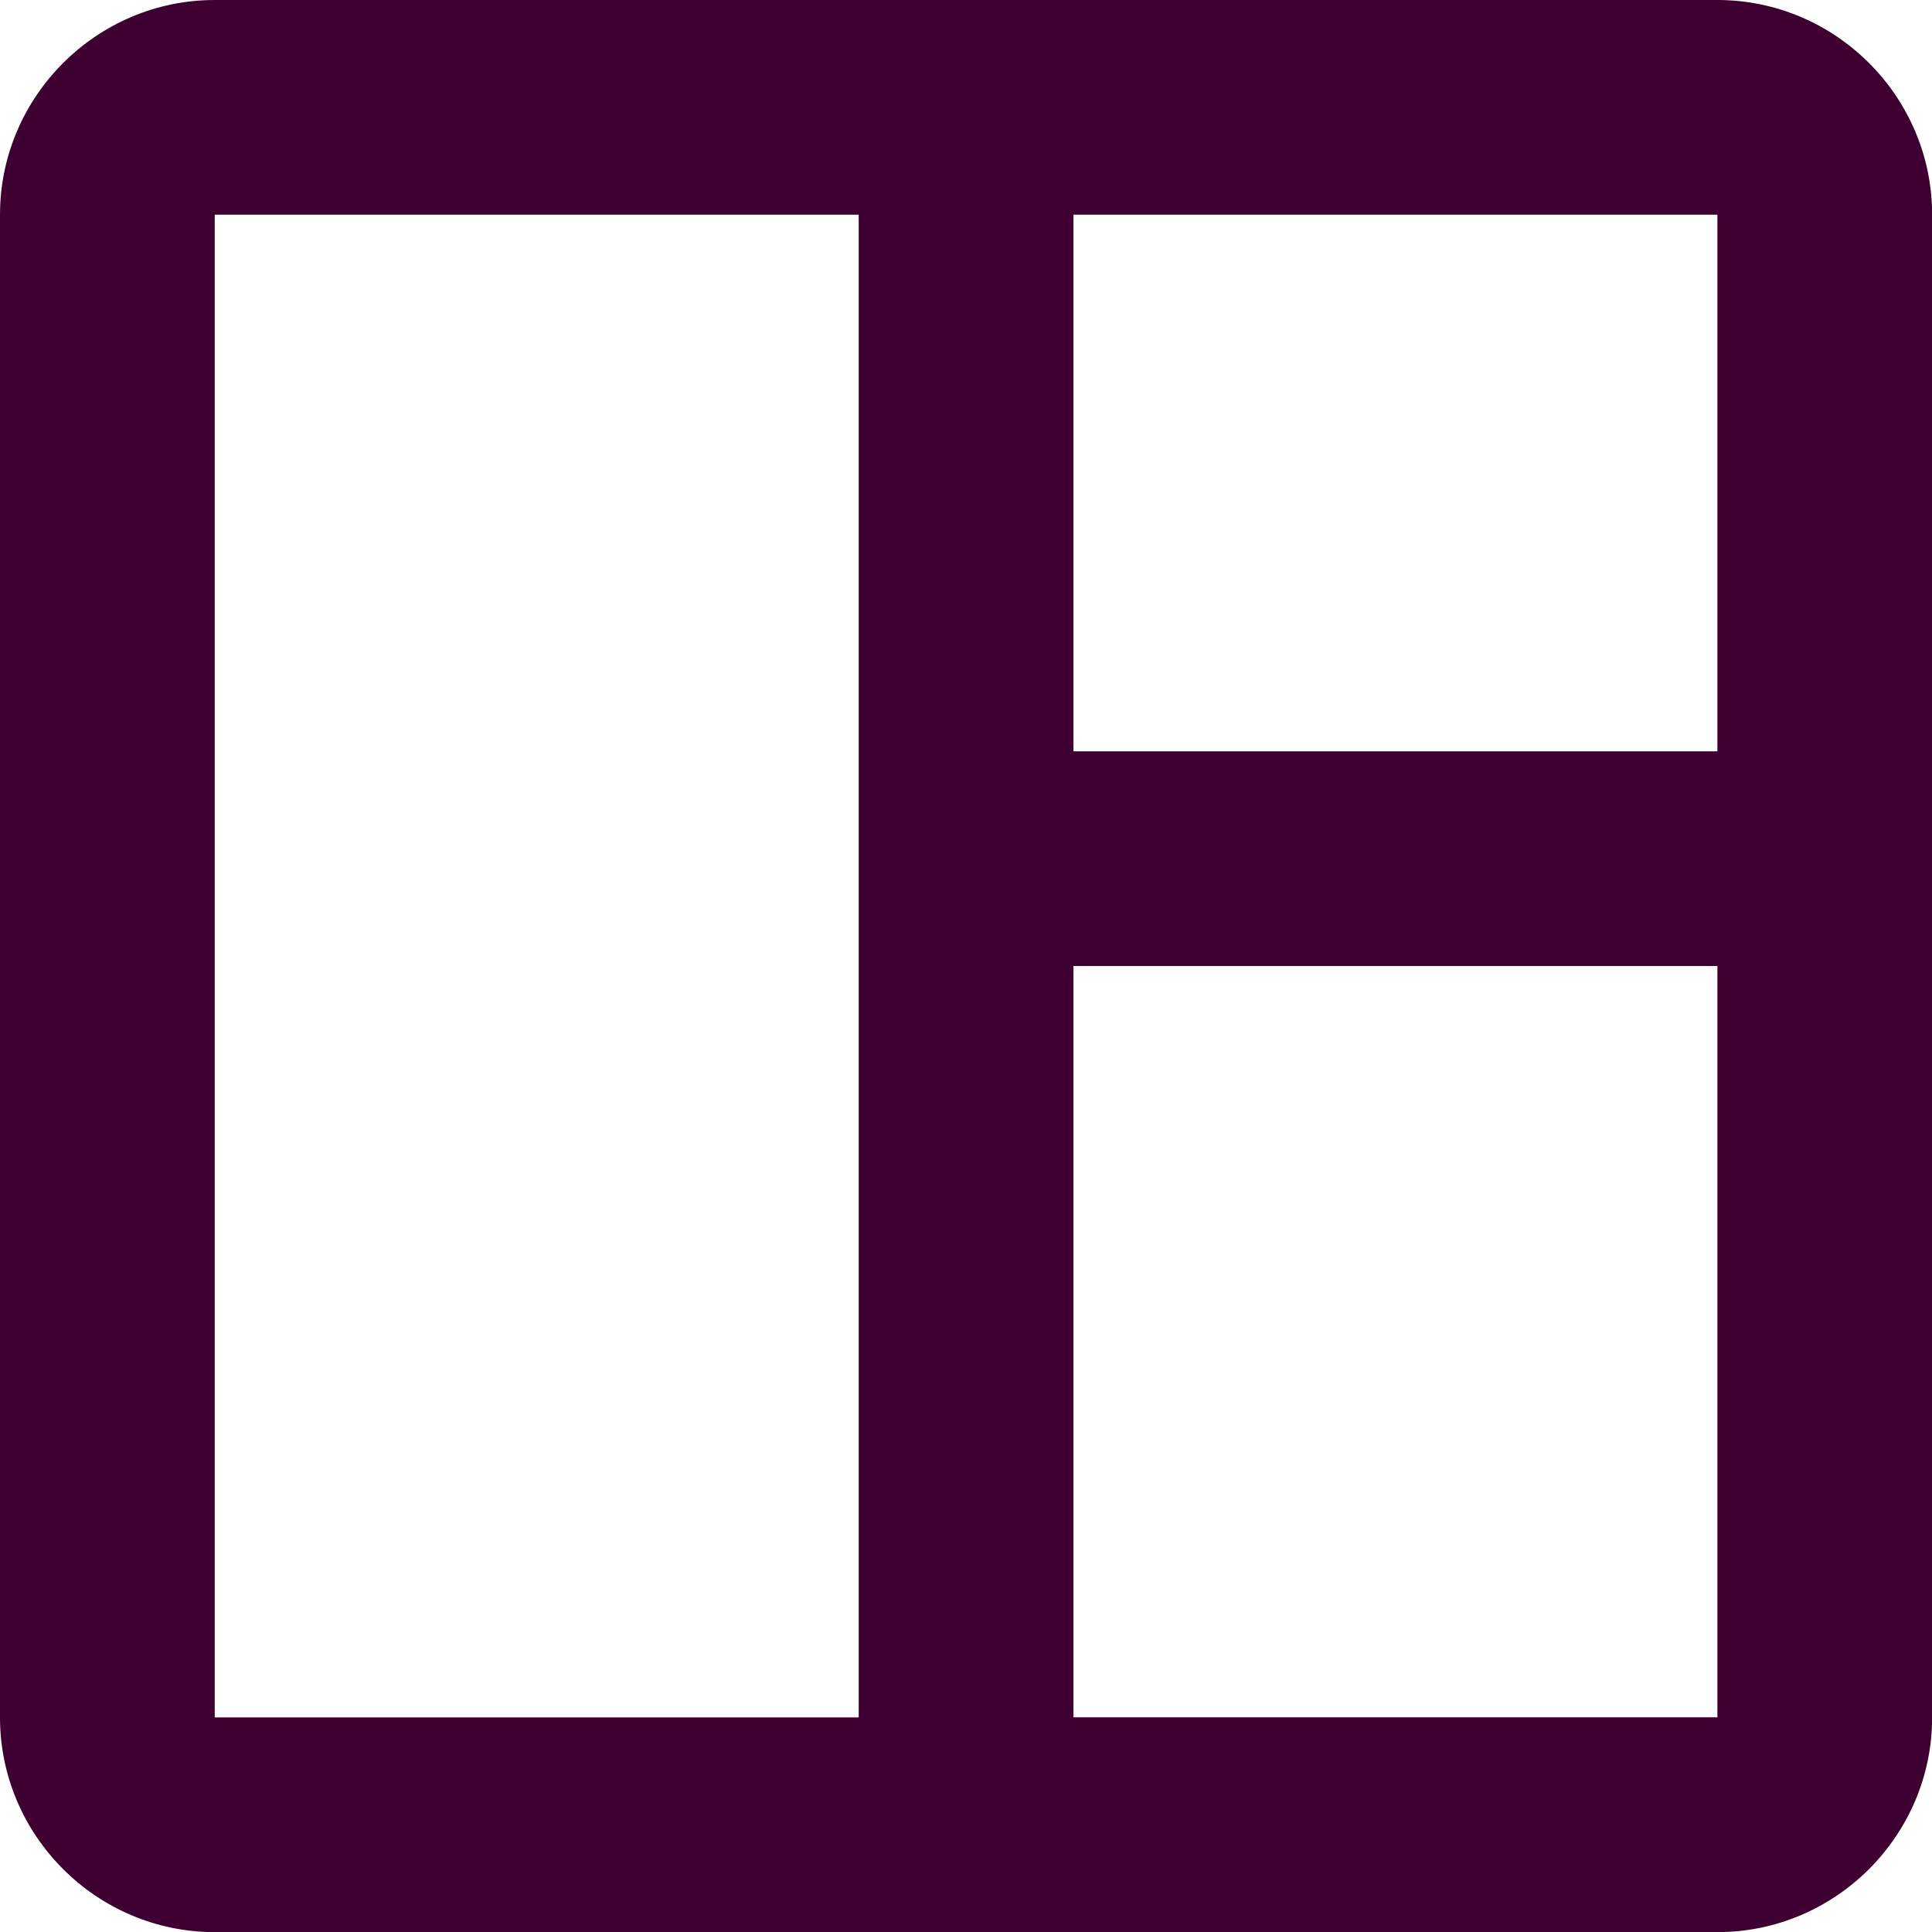 <?xml version="1.0" encoding="UTF-8"?>
<svg id="uuid-e71c91db-7923-4a97-a57d-55f8d4289b29" data-name="Layer 1" xmlns="http://www.w3.org/2000/svg" viewBox="0 0 150 150">
  <defs>
    <style>
      .uuid-fef6406a-9407-4426-a61a-2878960d90bd {
        fill: #3e0030;
        stroke-width: 0px;
      }
    </style>
  </defs>
  <path id="uuid-d736d608-e552-4e14-a829-57ed9d63bbc0" data-name="Shape" class="uuid-fef6406a-9407-4426-a61a-2878960d90bd" d="m133.33,0H16.67C7.5,0,0,7.5,0,16.67v116.67c0,9.17,7.5,16.67,16.67,16.67h116.67c9.17,0,16.67-7.5,16.67-16.67V16.67c0-9.17-7.5-16.67-16.67-16.67ZM16.67,133.33V16.67h50v116.67H16.67Zm116.67,0h-50v-58.33h50v58.33Zm0-75h-50V16.67h50v41.67Z"/>
</svg>